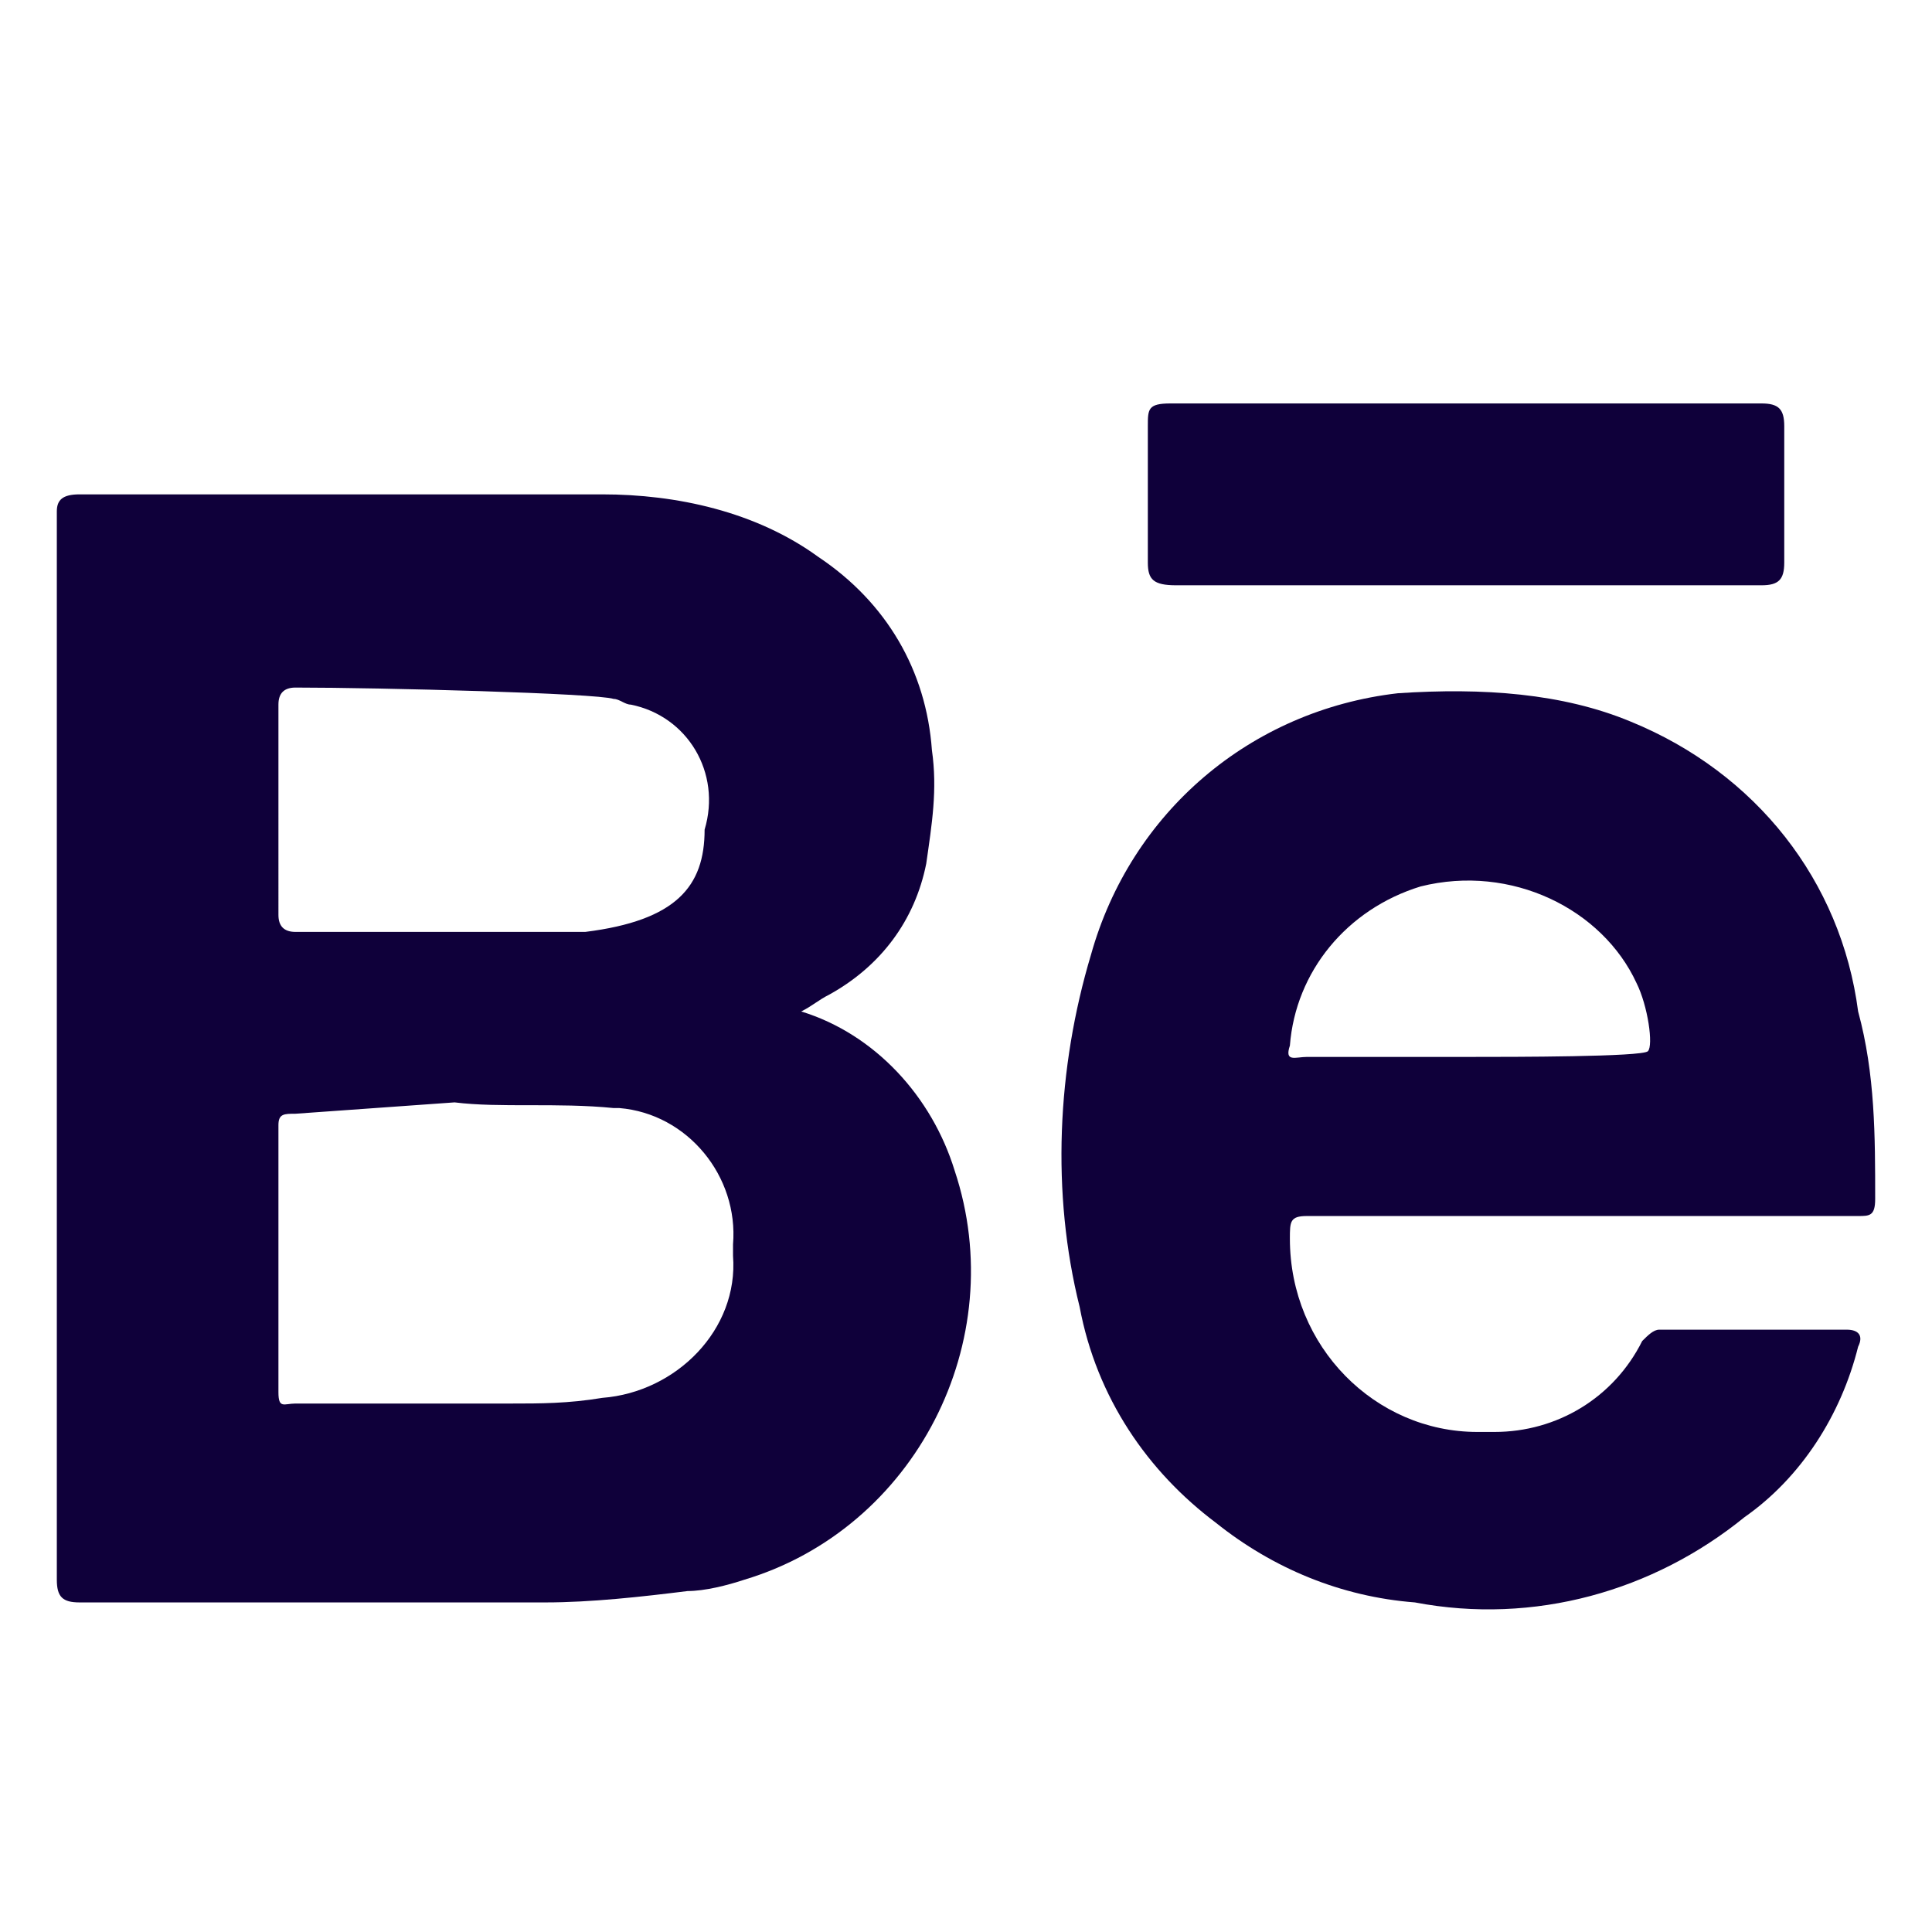 <?xml version="1.0" encoding="utf-8"?>
<!-- Generator: Adobe Illustrator 23.0.0, SVG Export Plug-In . SVG Version: 6.00 Build 0)  -->
<svg version="1.1" id="Calque_1" xmlns="http://www.w3.org/2000/svg" xmlns:xlink="http://www.w3.org/1999/xlink" x="0px" y="0px"
	 viewBox="0 0 34 34" style="enable-background:new 0 0 34 34;" xml:space="preserve">
<style type="text/css">
	.st0{fill:#0F003A;}
</style>
<g>
	<path class="st0" d="M23,21.4h9.7c0.2,0,0.3,0,0.3-0.3c0-1.1,0-2.2-0.3-3.3c-0.3-2.3-1.8-4.2-4-5.1c-1.2-0.5-2.6-0.6-4.1-0.5
		c-2.6,0.3-4.7,2.1-5.4,4.6c-0.6,2-0.7,4.2-0.2,6.2c0.3,1.6,1.2,2.9,2.4,3.8c1,0.8,2.2,1.3,3.5,1.4c2.1,0.4,4.2-0.2,5.8-1.5
		c1-0.7,1.7-1.8,2-3c0.1-0.2,0-0.3-0.2-0.3h-3.3c-0.1,0-0.2,0.1-0.3,0.2c-0.5,1-1.5,1.6-2.6,1.6c-0.1,0-0.2,0-0.3,0
		c-1.8,0-3.3-1.5-3.3-3.4C22.7,21.5,22.7,21.4,23,21.4z M22.7,18.4c0.1-1.3,1-2.4,2.3-2.8c1.6-0.4,3.2,0.4,3.8,1.7
		c0.2,0.4,0.3,1.1,0.2,1.2s-2.4,0.1-3.1,0.1H23C22.8,18.6,22.6,18.7,22.7,18.4z"/>
	<path class="st0" d="M14.1,17.8c0.2-0.1,0.3-0.2,0.5-0.3c0.9-0.5,1.5-1.3,1.7-2.3c0.1-0.7,0.2-1.3,0.1-2c-0.1-1.4-0.8-2.6-2-3.4
		c-1.1-0.8-2.5-1.1-3.8-1.1c-3.1,0-6.1,0-9.2,0C1.1,8.7,1,8.8,1,9c0,6.3,0,12.5,0,18.8c0,0.3,0.1,0.4,0.4,0.4h8.2
		c0.8,0,1.7-0.1,2.5-0.2c0.3,0,0.7-0.1,1-0.2c3-0.9,4.7-4.2,3.7-7.2C16.4,19.3,15.4,18.2,14.1,17.8z M4.9,12.4
		c0-0.2,0.1-0.3,0.3-0.3c1.5,0,5.3,0.1,5.6,0.2c0.1,0,0.2,0.1,0.3,0.1c1,0.2,1.6,1.2,1.3,2.2c0,1-0.5,1.6-2.1,1.8
		c-0.8,0-4.3,0-5.1,0c-0.2,0-0.3-0.1-0.3-0.3C4.9,14.8,4.9,13.6,4.9,12.4z M12.9,22.1c0.1,1.3-1,2.4-2.3,2.5
		C10,24.7,9.5,24.7,9,24.7H5.2c-0.2,0-0.3,0.1-0.3-0.2c0-1.6,0-3.1,0-4.7c0-0.2,0.1-0.2,0.3-0.2L8,19.4c0.8,0.1,1.8,0,2.8,0.1h0.1
		c1.2,0.1,2.1,1.2,2,2.4C12.9,22,12.9,22,12.9,22.1z"/>
	<path class="st0" d="M20.7,10.3c1.7,0,3.4,0,5.1,0s3.5,0,5.2,0c0.3,0,0.4-0.1,0.4-0.4c0-0.8,0-1.6,0-2.4c0-0.3-0.1-0.4-0.4-0.4
		H20.6c-0.4,0-0.4,0.1-0.4,0.4c0,0.8,0,1.6,0,2.4C20.2,10.2,20.3,10.3,20.7,10.3z"/>
</g>
</svg>
